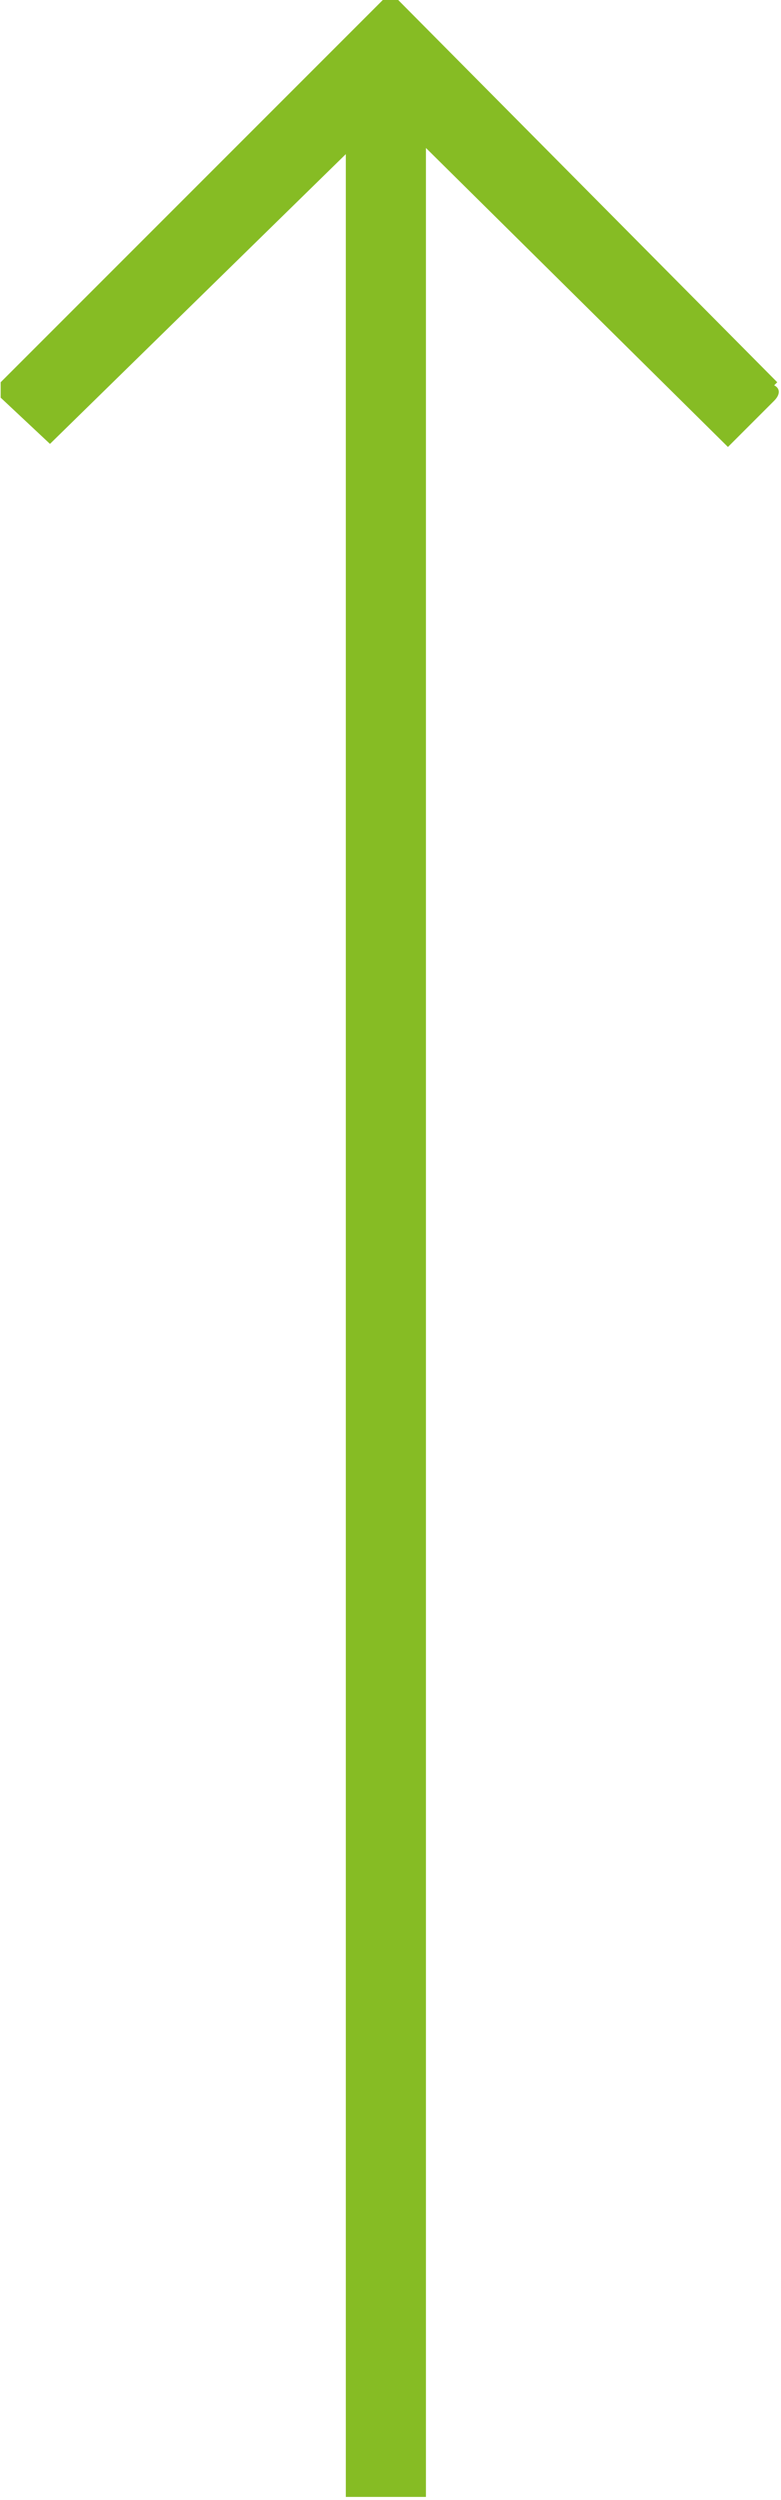 <?xml version="1.0"?>
<svg xmlns="http://www.w3.org/2000/svg" viewBox="0 0 25.3 81.1" width="25" height="80"><path d="M25.2 12.4 12.9 0h-.5L0 12.4v.5l1.6 1.5L11.2 5v76h2.6V4.8l9.8 9.7 1.5-1.5c.2-.2.2-.4 0-.5" style="fill:#86bc24"/></svg>
